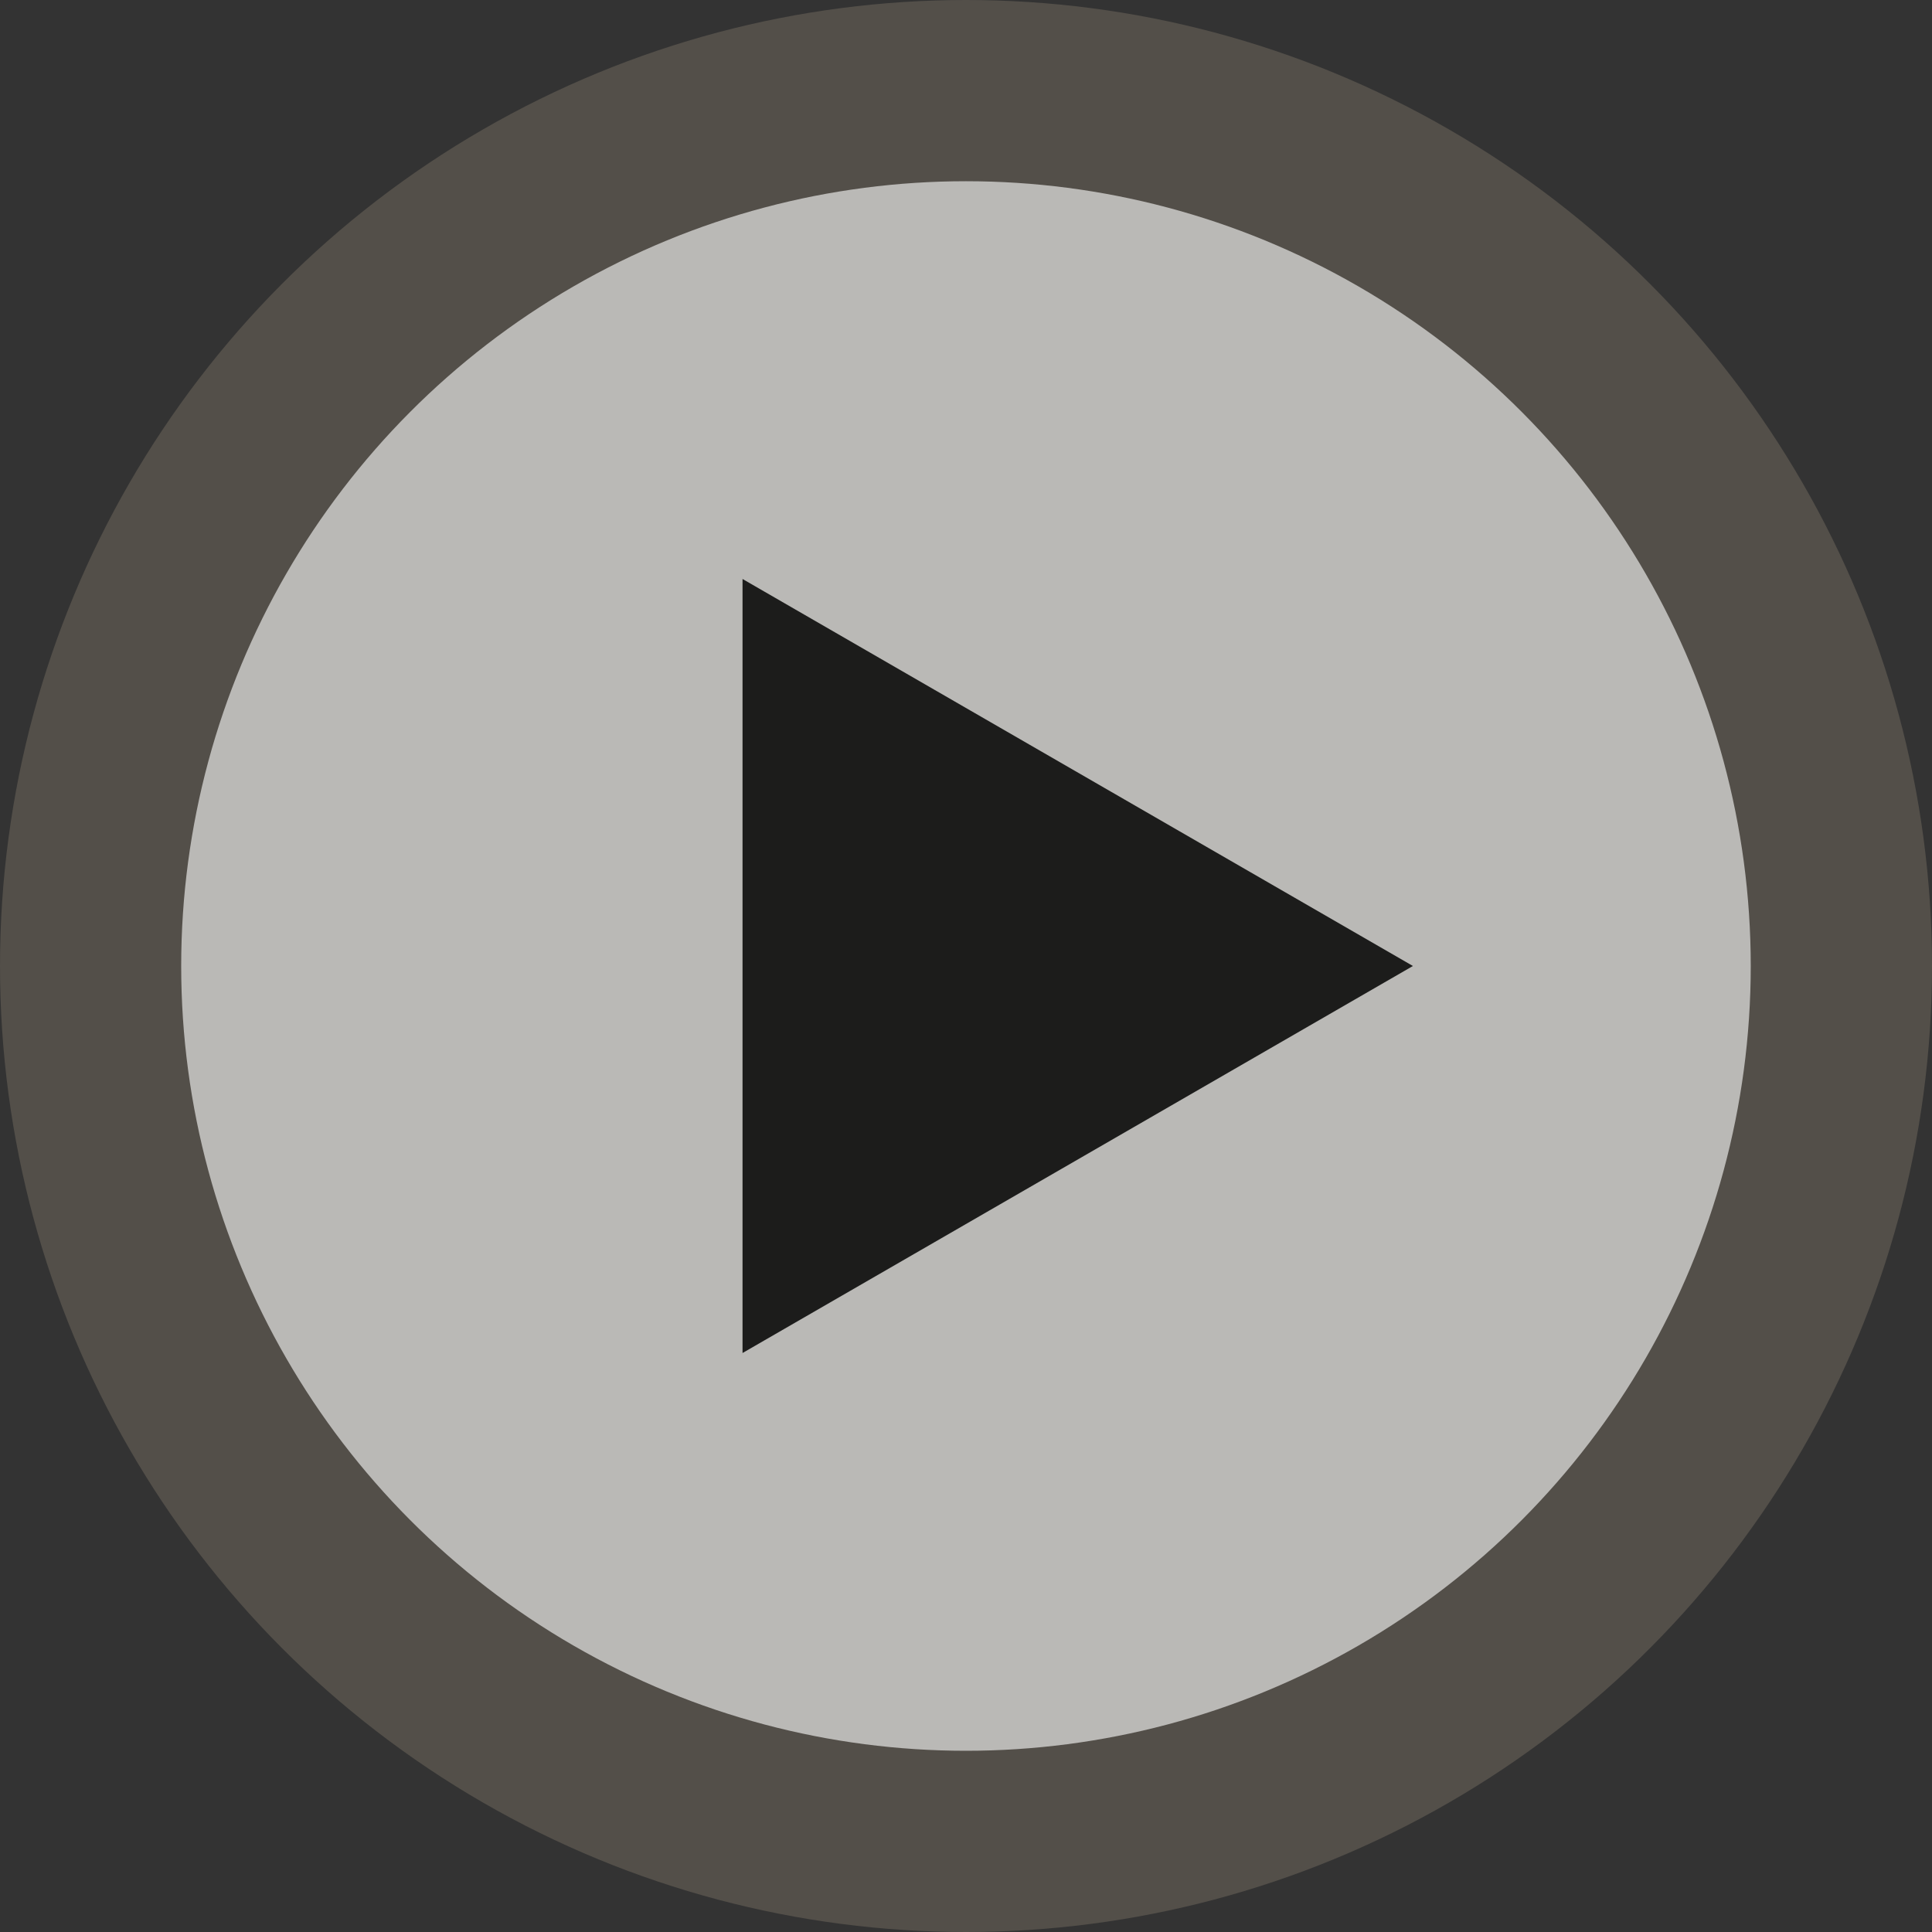 <svg xmlns="http://www.w3.org/2000/svg" width="60" height="60" fill="none"><rect width="100%" height="100%" fill="#333333" stroke="none"/><circle cx="30" cy="30" r="30" fill="#9D907C" opacity=".3" style="mix-blend-mode:multiply"/><circle cx="29.999" cy="30" r="24.372" fill="#fff" opacity=".6"/><path fill="#1C1C1B" d="M43.879 30 23.06 42.019V17.981L43.88 30Z"/></svg>
